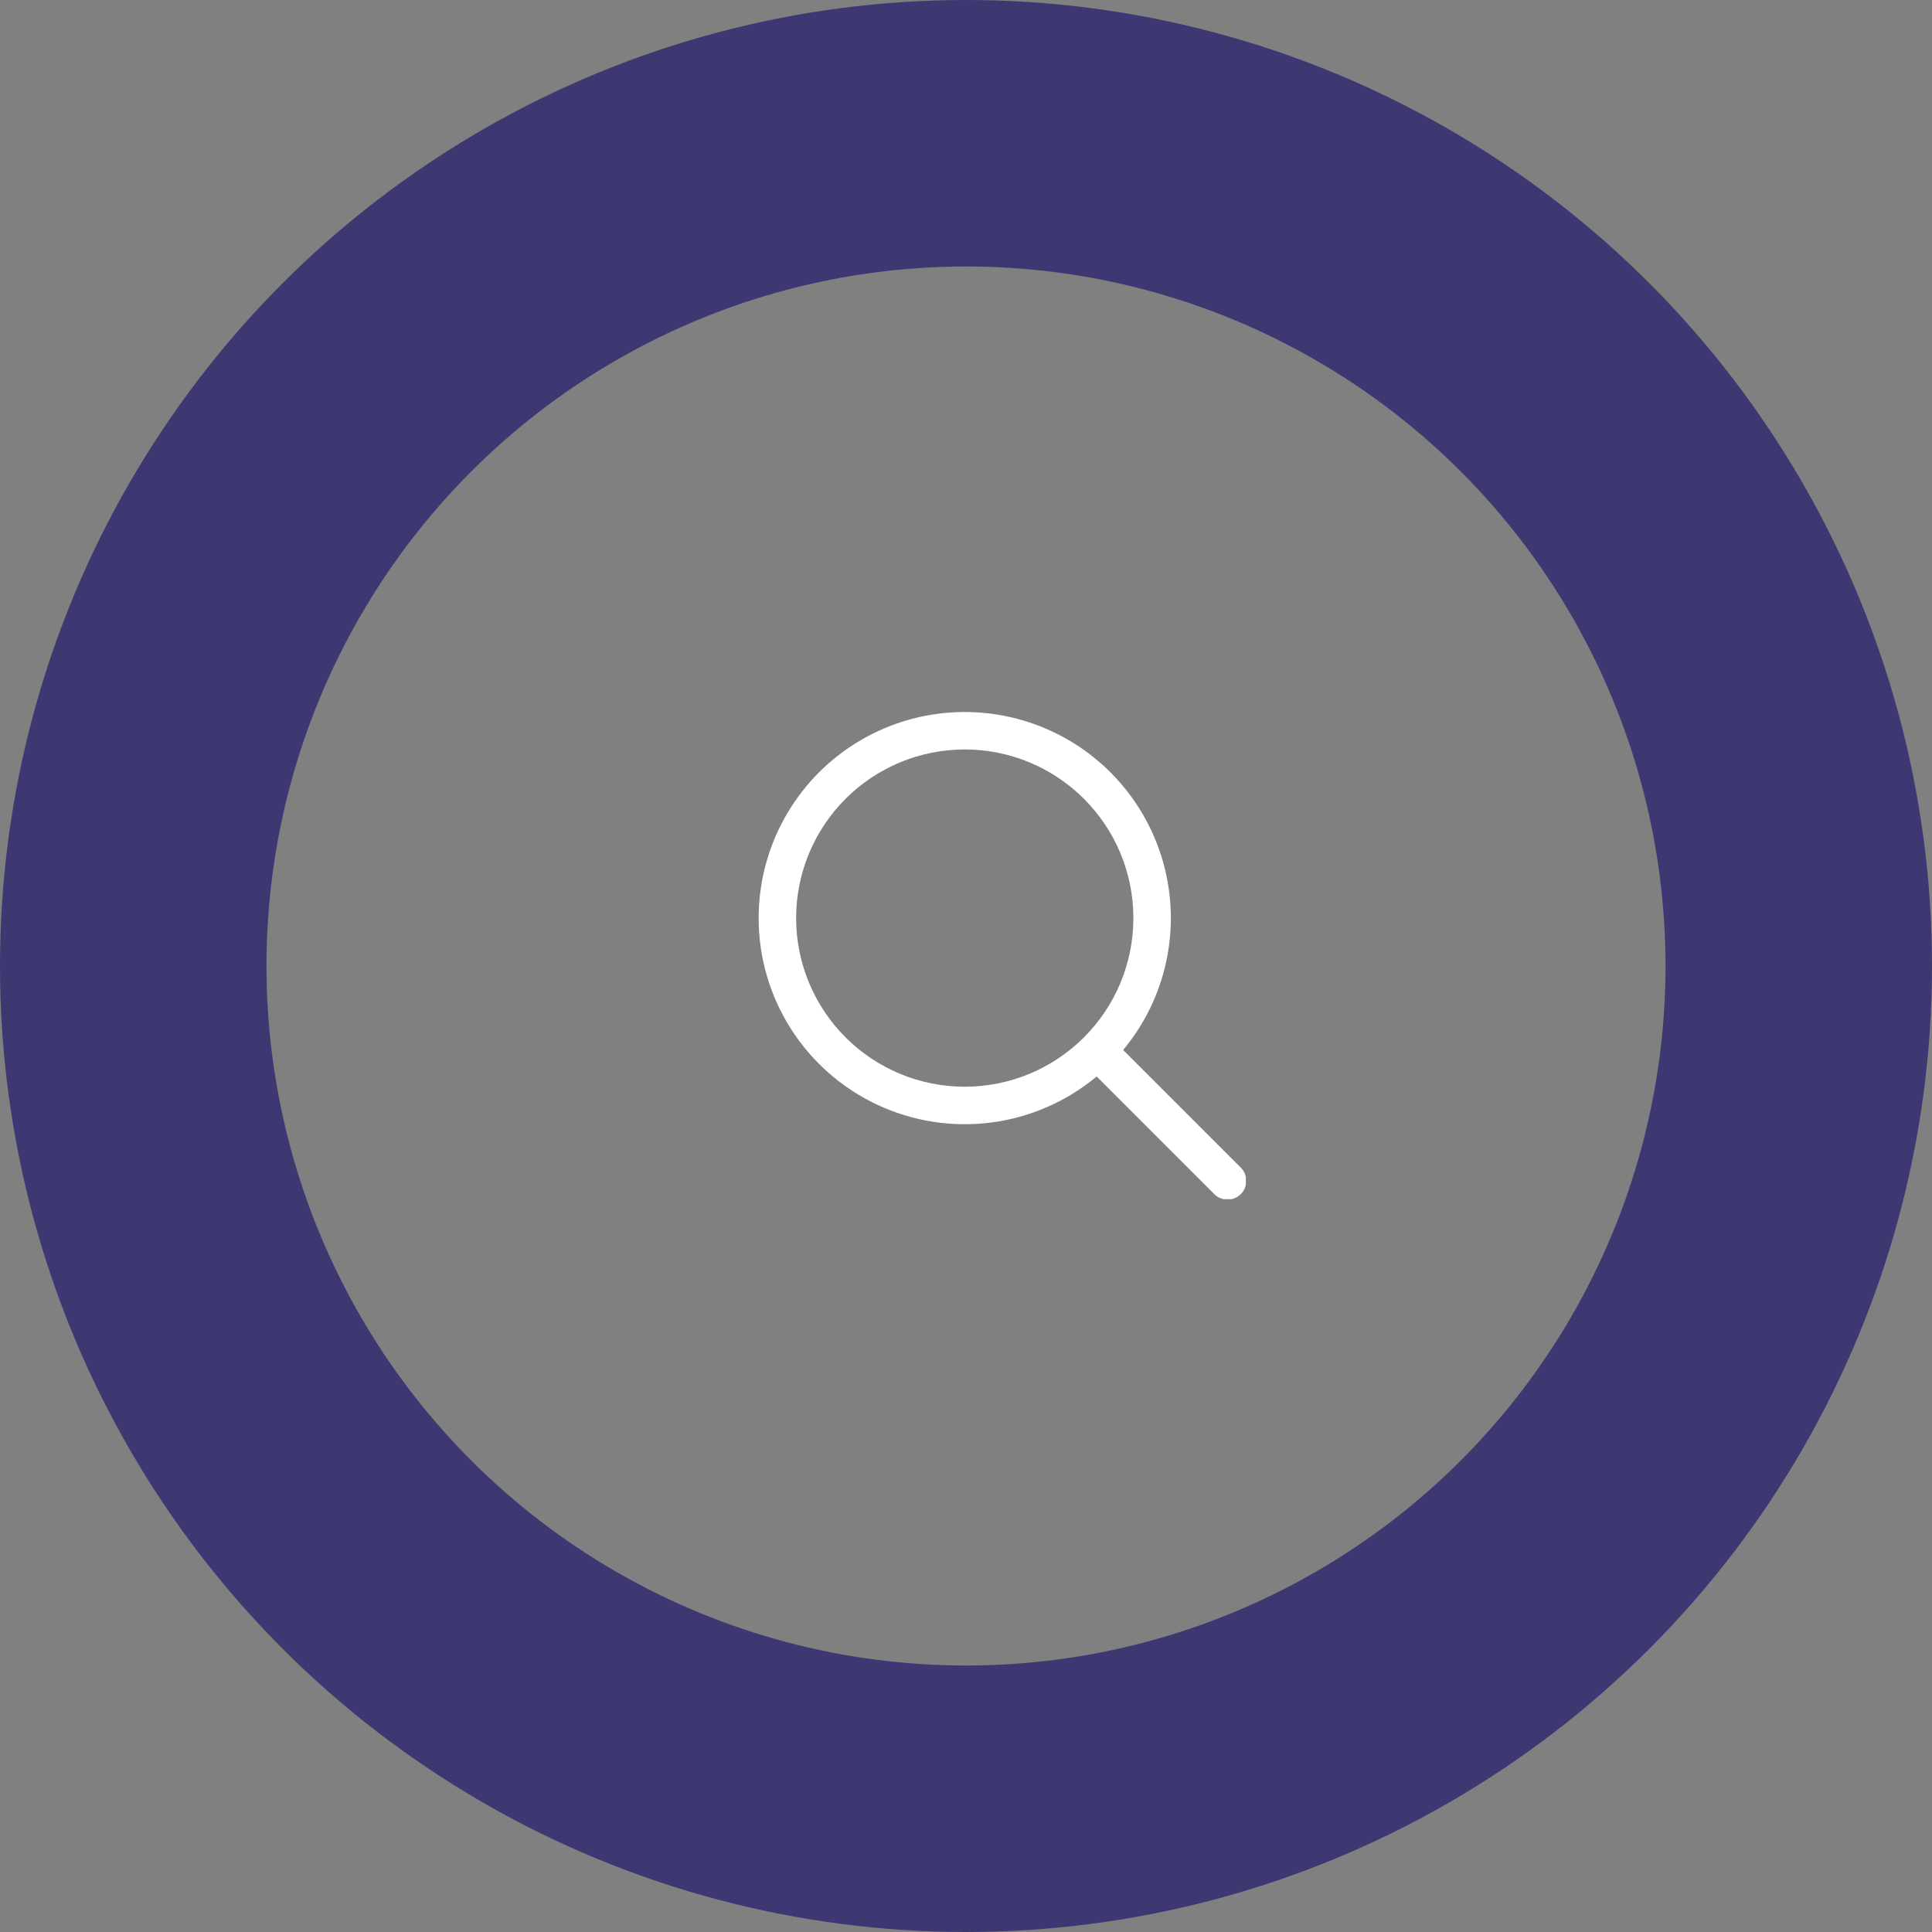 <svg width="290" height="290" viewBox="0 0 290 290" fill="none" xmlns="http://www.w3.org/2000/svg">
<rect x="0" y="0" width="290" height="290" fill="#808080" stroke="none"/>
<circle cx="145" cy="145" r="125" stroke="#3D3872" stroke-width="40"/>
<g clip-path="url(#clip0_906_90)">
<path fill-rule="evenodd" clip-rule="evenodd" d="M144.812 112.496C141.488 112.496 138.197 113.151 135.126 114.423C132.055 115.695 129.264 117.559 126.914 119.91C124.563 122.26 122.699 125.051 121.427 128.122C120.155 131.193 119.5 134.484 119.5 137.808C119.5 141.133 120.155 144.424 121.427 147.495C122.699 150.566 124.563 153.357 126.914 155.707C129.264 158.058 132.055 159.922 135.126 161.194C138.197 162.466 141.488 163.121 144.812 163.121C151.526 163.121 157.964 160.454 162.711 155.707C167.458 150.96 170.125 144.522 170.125 137.808C170.125 131.095 167.458 124.657 162.711 119.91C157.964 115.163 151.526 112.496 144.812 112.496ZM113.875 137.808C113.876 132.84 115.073 127.945 117.365 123.537C119.658 119.129 122.978 115.338 127.046 112.485C131.113 109.632 135.808 107.8 140.733 107.145C145.658 106.49 150.668 107.031 155.34 108.721C160.012 110.412 164.208 113.203 167.573 116.858C170.938 120.514 173.374 124.926 174.673 129.721C175.973 134.516 176.098 139.554 175.039 144.409C173.979 149.263 171.767 153.79 168.588 157.608L186.175 175.196C186.451 175.453 186.673 175.764 186.827 176.109C186.98 176.454 187.063 176.826 187.07 177.204C187.076 177.582 187.007 177.957 186.865 178.307C186.724 178.657 186.513 178.975 186.246 179.242C185.979 179.509 185.661 179.72 185.311 179.861C184.961 180.003 184.586 180.072 184.208 180.066C183.83 180.059 183.458 179.976 183.113 179.823C182.768 179.669 182.457 179.447 182.2 179.171L164.612 161.583C160.095 165.347 154.598 167.744 148.766 168.496C142.935 169.247 137.01 168.321 131.685 165.826C126.361 163.331 121.858 159.371 118.704 154.409C115.549 149.447 113.874 143.688 113.875 137.808Z" fill="white"/>
</g>
<defs>
<clipPath id="clip0_906_90">
<rect width="90" height="90" fill="white" transform="translate(97 90)"/>
</clipPath>
</defs>
</svg>
